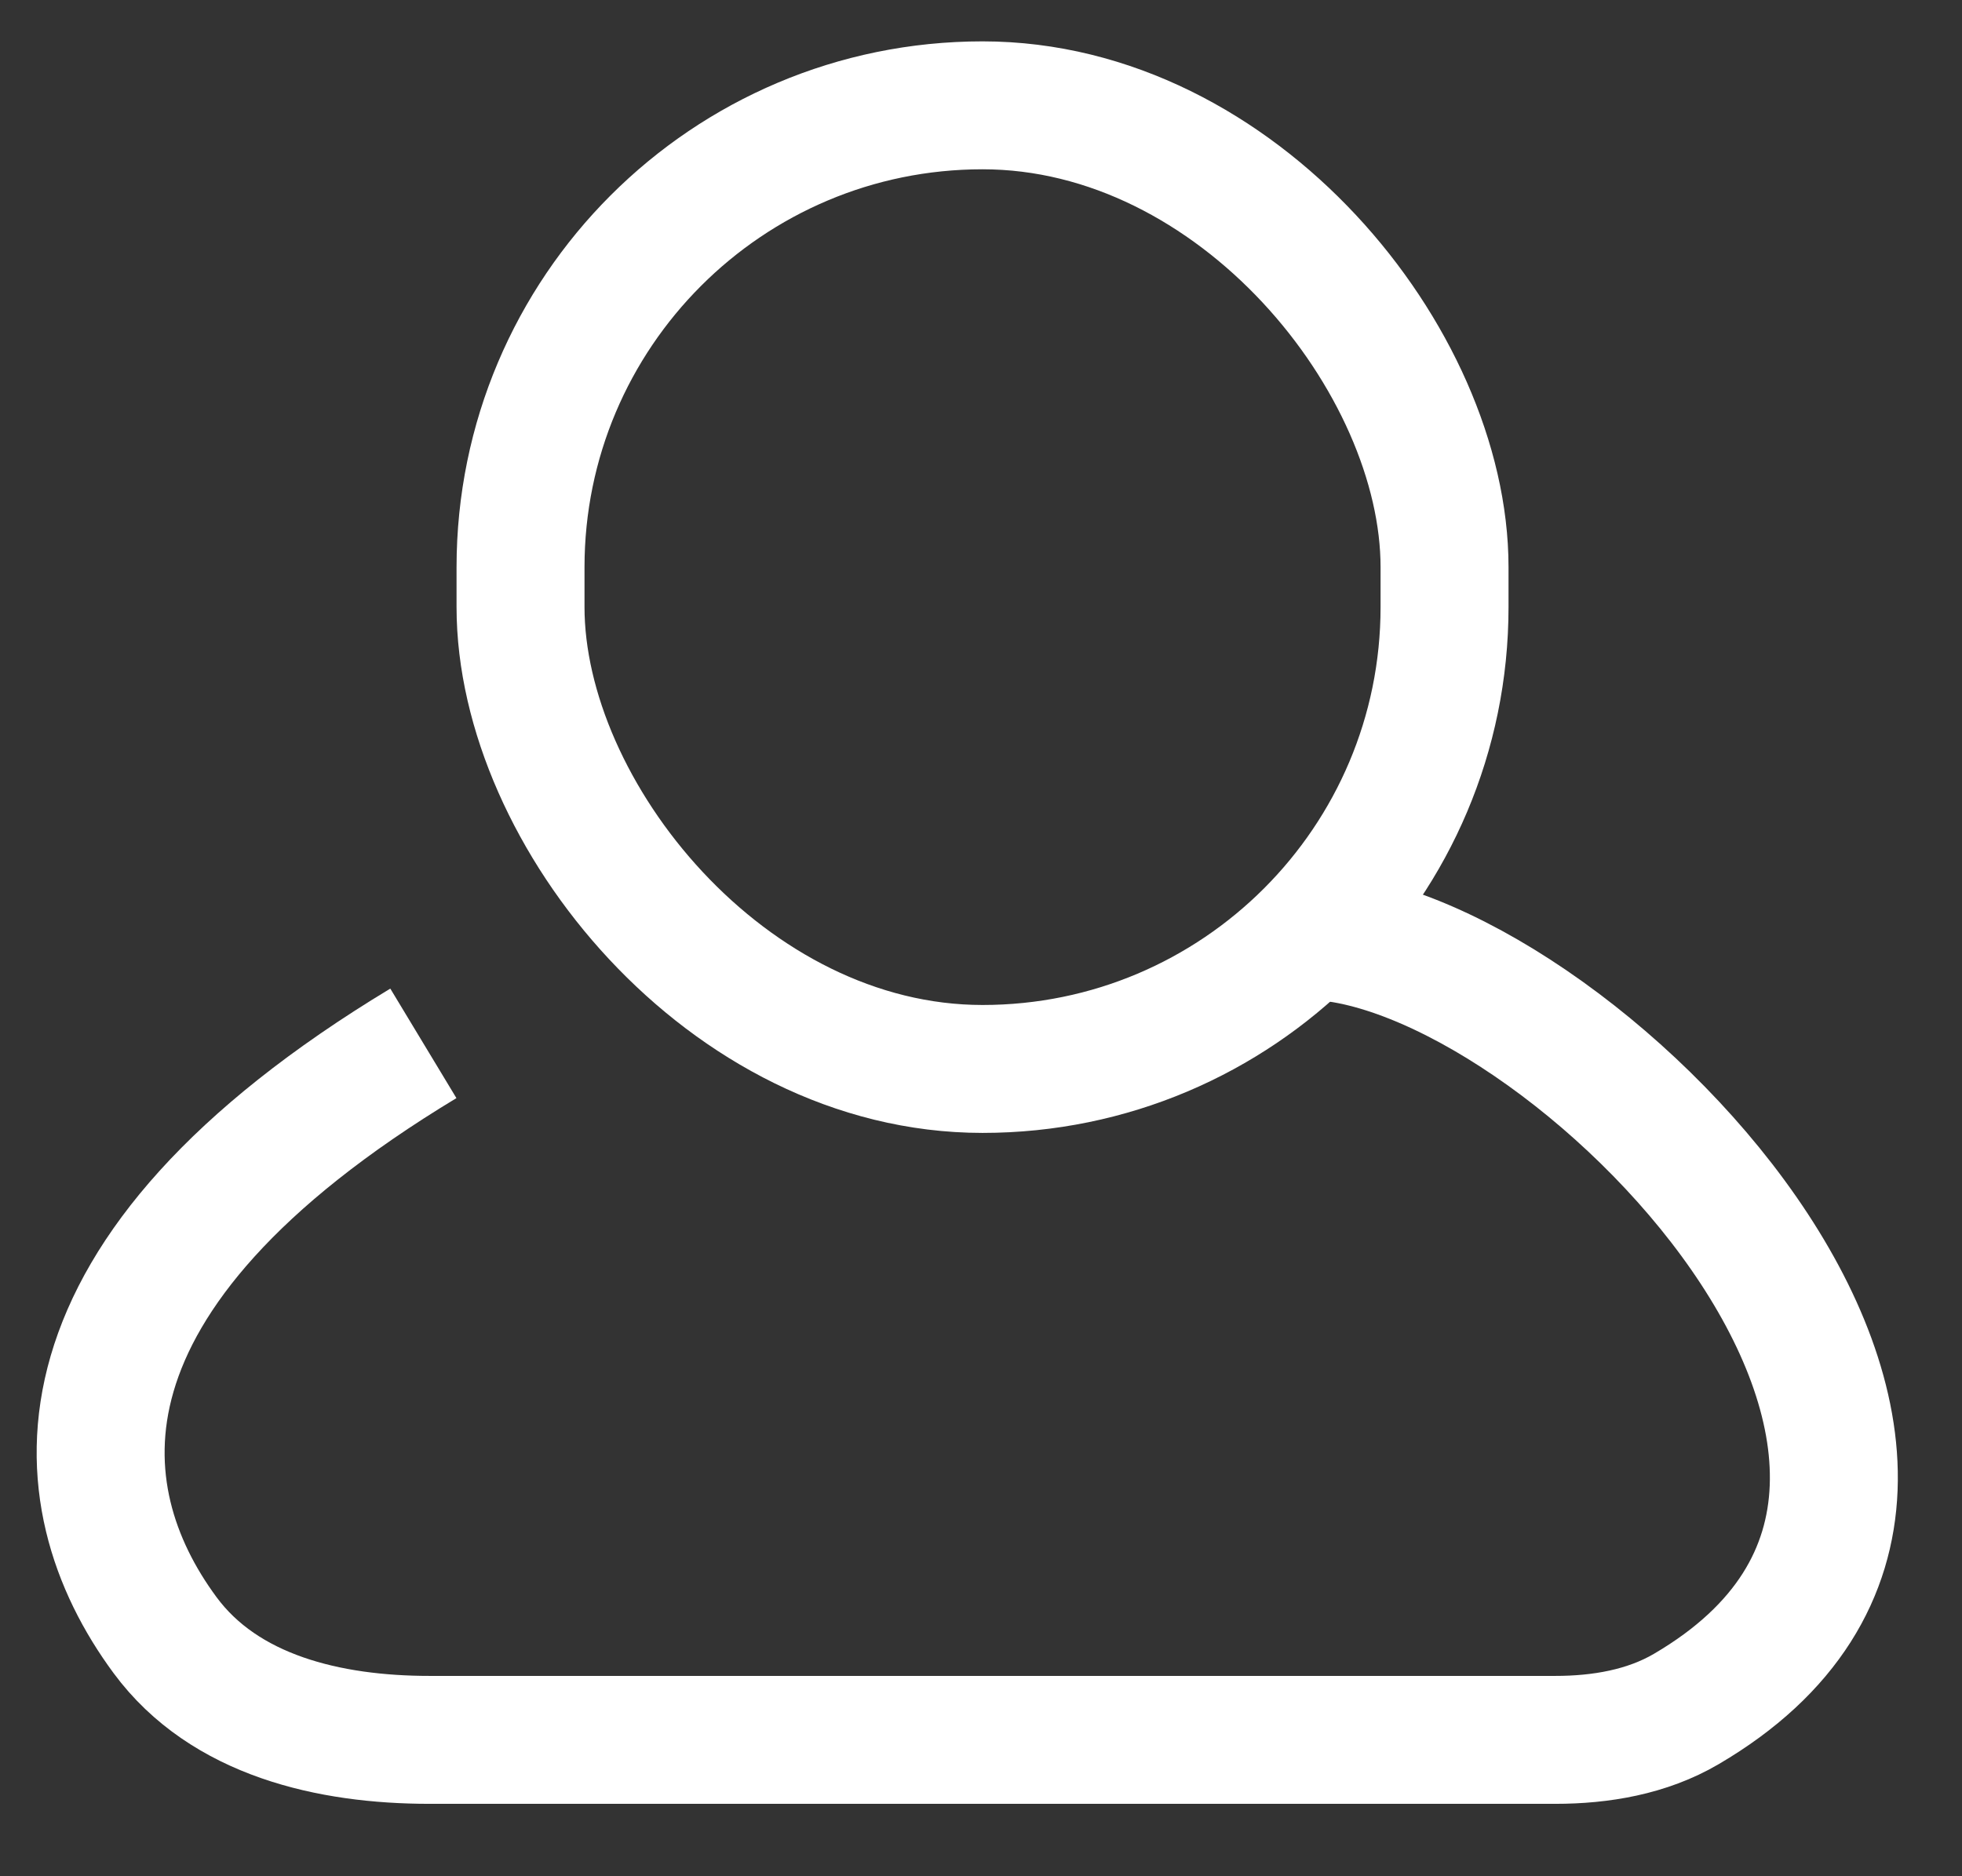 <?xml version="1.0" encoding="UTF-8"?> <svg xmlns="http://www.w3.org/2000/svg" width="23" height="22" viewBox="0 0 23 22" fill="none"><rect x="0" y="0" width="23" height="22" fill="#333333" stroke="none"/> <rect x="6.102" y="1.235" width="10.832" height="11.299" rx="5.416" stroke="white" stroke-width="1.5"></rect> <path d="M15.321 10.973C18.305 10.973 24.515 17.258 19.768 20.039C19.308 20.309 18.765 20.401 18.232 20.401H5.036C3.862 20.401 2.632 20.117 1.935 19.173C0.729 17.54 0.477 14.942 4.963 12.234" stroke="white" stroke-width="1.5"></path> </svg> 